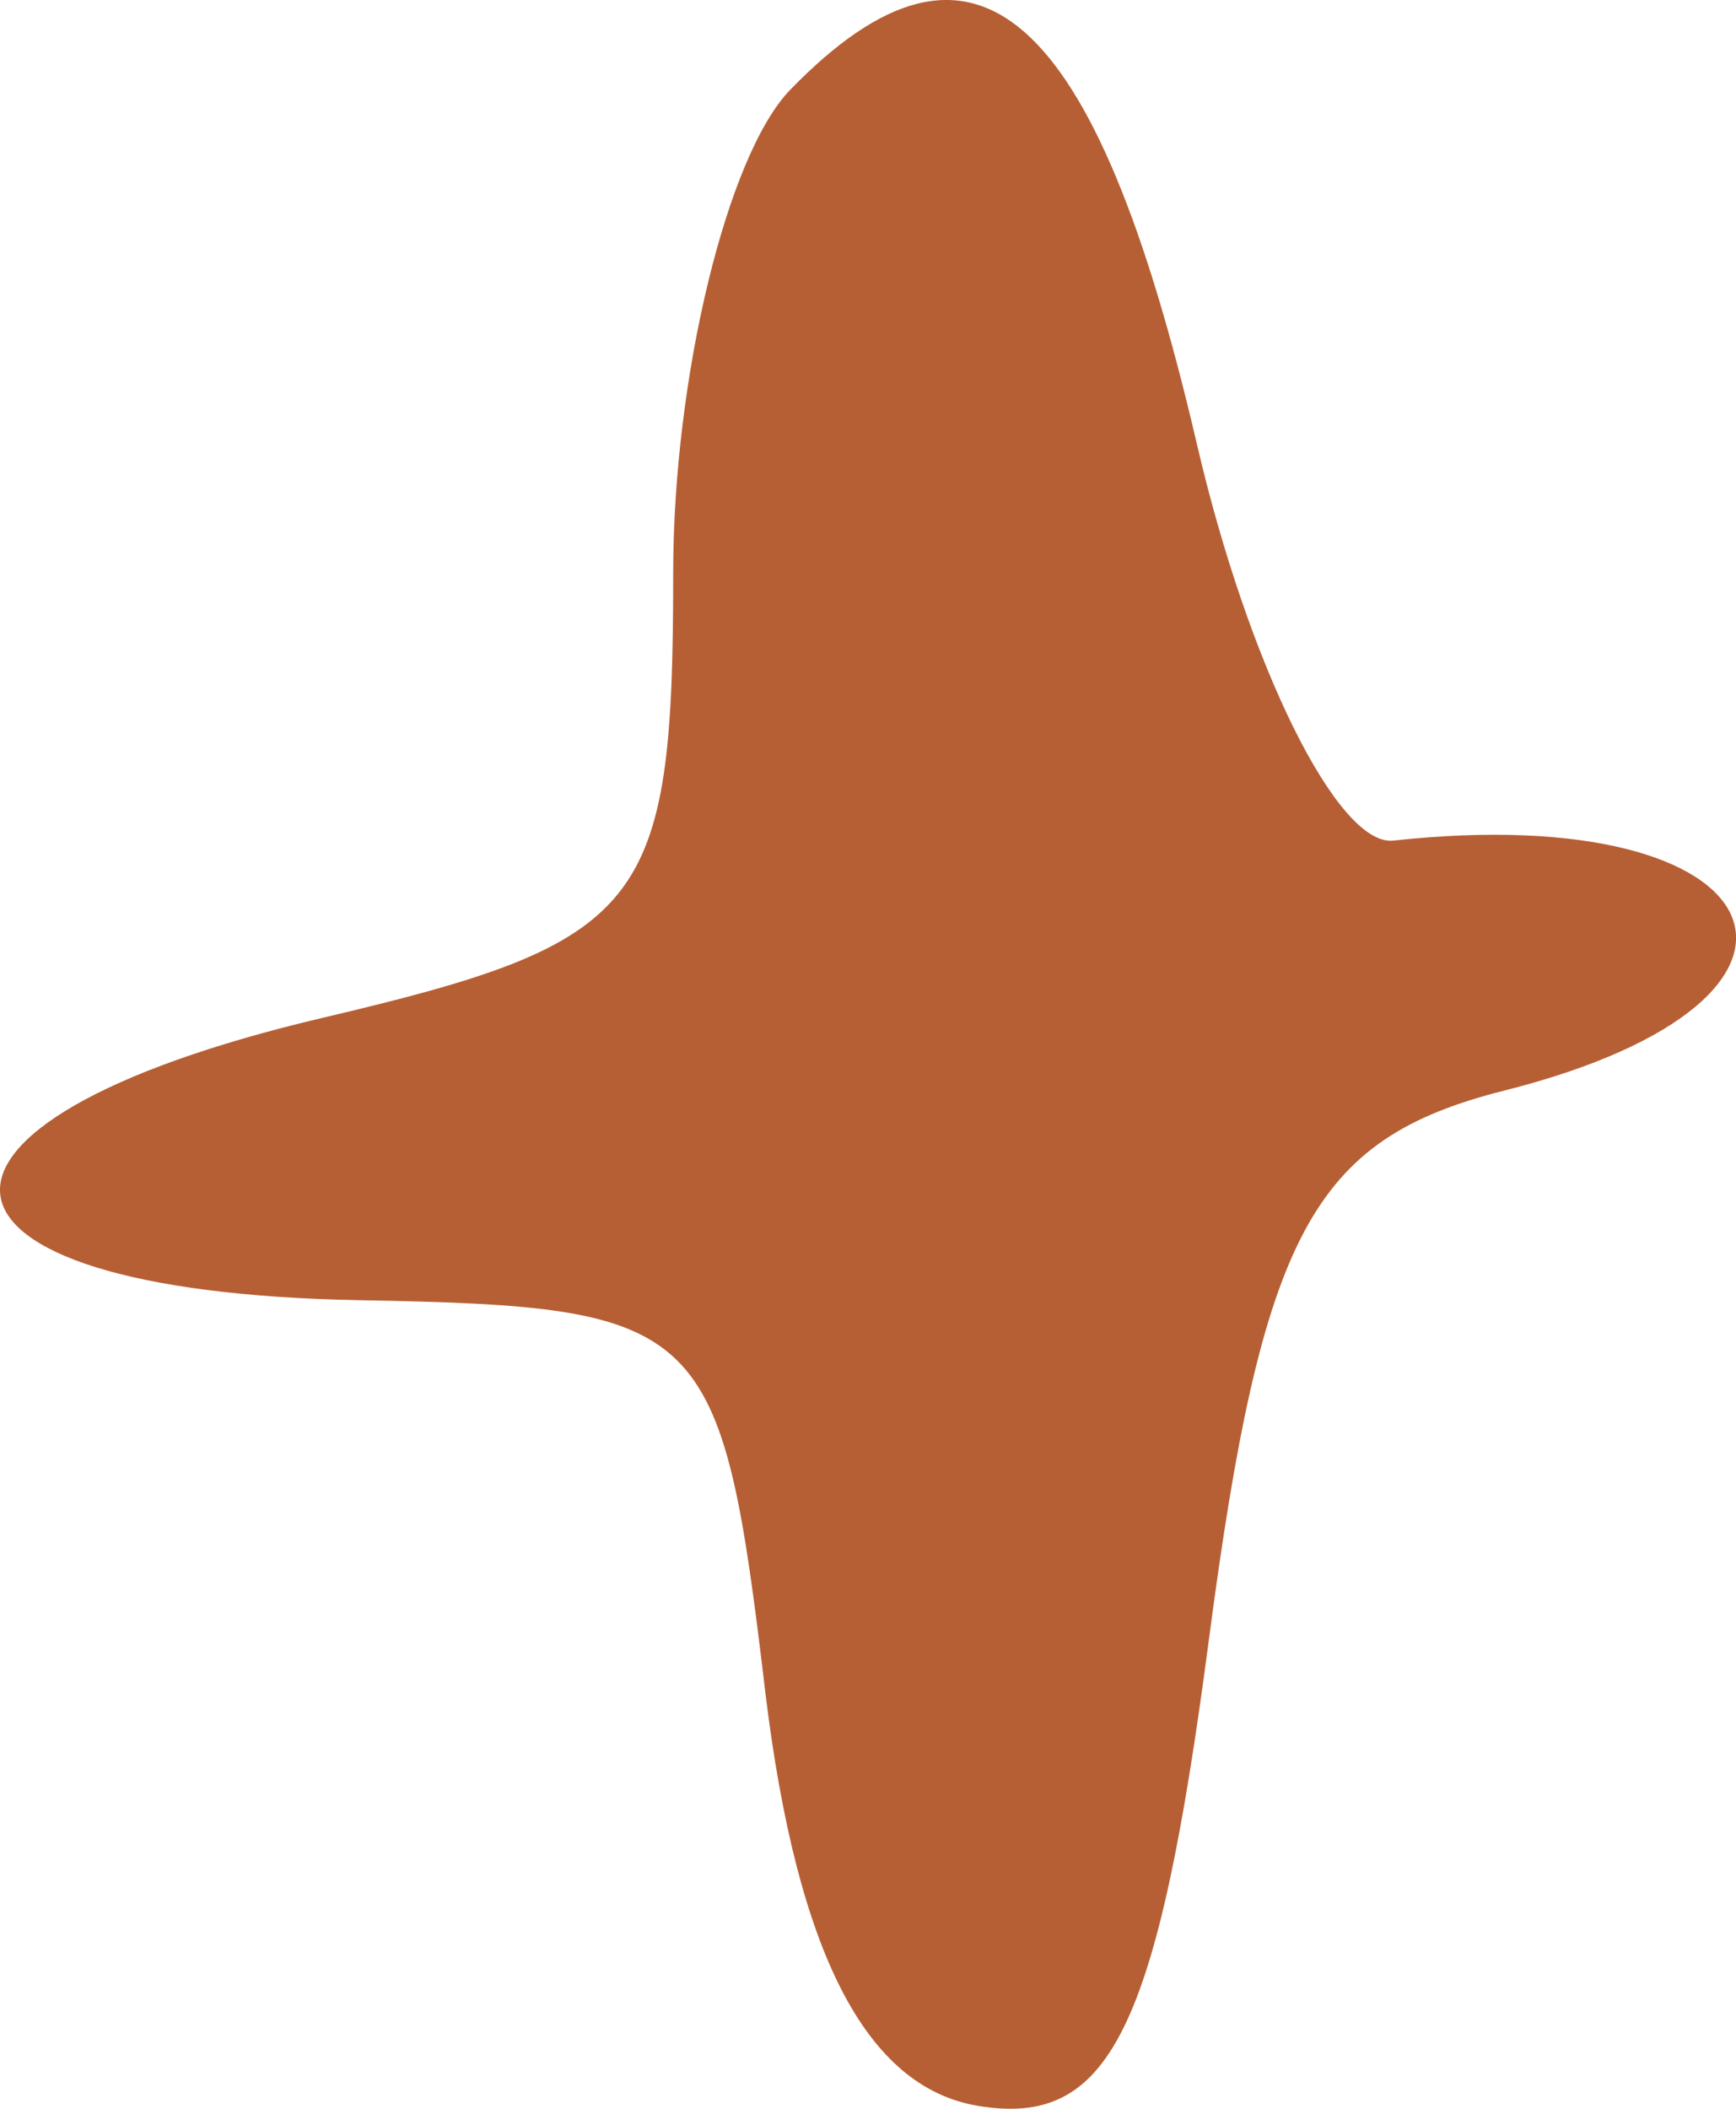 <?xml version="1.0" encoding="utf-8"?>
<!-- Generator: Adobe Illustrator 16.0.0, SVG Export Plug-In . SVG Version: 6.00 Build 0)  -->
<!DOCTYPE svg PUBLIC "-//W3C//DTD SVG 1.1//EN" "http://www.w3.org/Graphics/SVG/1.1/DTD/svg11.dtd">
<svg version="1.1" id="Layer_1" xmlns="http://www.w3.org/2000/svg" xmlns:xlink="http://www.w3.org/1999/xlink" x="0px" y="0px"
	 width="28px" height="34px" viewBox="0 0 28 34" enable-background="new 0 0 28 34" xml:space="preserve">
<path fill="#B75F34" d="M12.746,1.447c-1.018,1.048-1.888,4.645-1.888,7.789c0,5.395-0.432,5.946-5.658,7.175
	c-7.203,1.698-6.848,4.416,0.598,4.552c5.599,0.104,5.835,0.334,6.546,6.323c0.509,4.195,1.622,6.363,3.427,6.666
	c2.125,0.355,2.895-1.199,3.724-7.49c0.864-6.589,1.675-8.098,4.765-8.878c5.894-1.488,4.468-4.716-1.788-4.031
	c-0.894,0.095-2.338-2.817-3.172-6.414C17.659,0.101,15.706-1.599,12.746,1.447L12.746,1.447z"/>
</svg>
